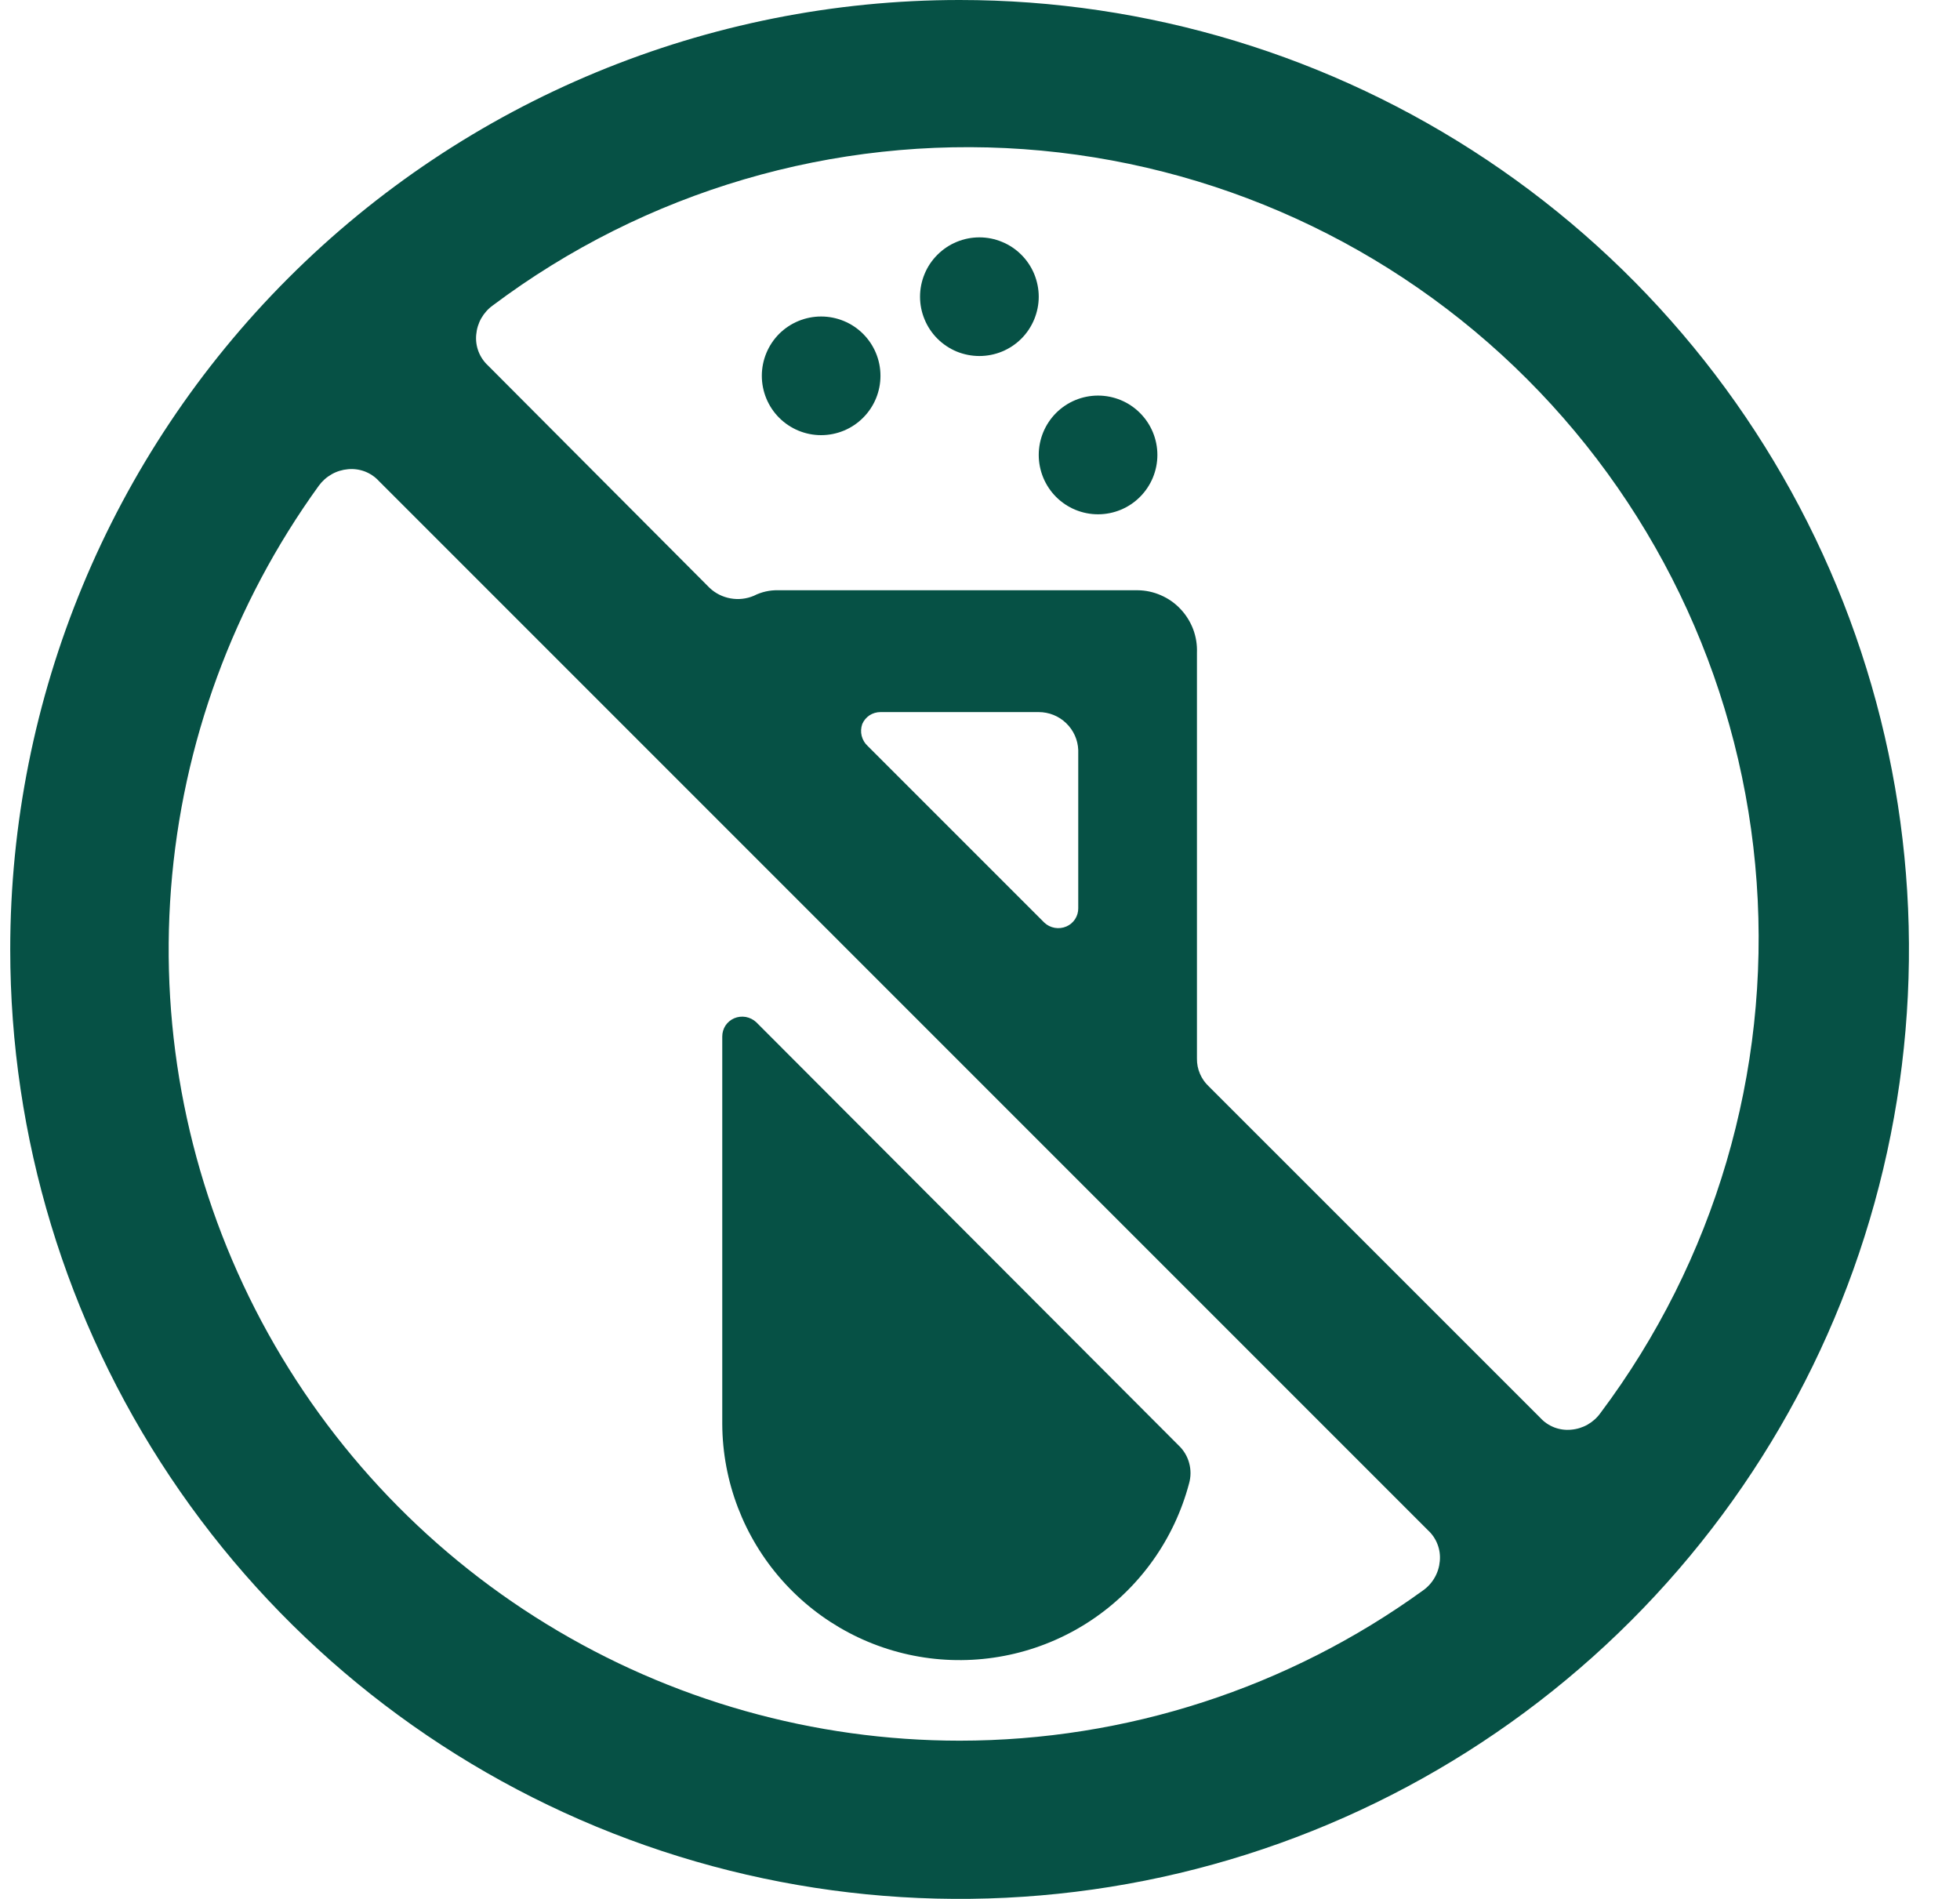 <svg xmlns="http://www.w3.org/2000/svg" fill="none" viewBox="0 0 32 31" height="31" width="32">
<g clip-path="url(#clip0_347_389)" id="Non-Gmo-Lab--Streamline-Ultimate (1) 1">
<g id="Group">
<path fill="#065145" d="M11.986 16.624C12.046 16.598 12.112 16.591 12.176 16.602C12.24 16.614 12.3 16.644 12.347 16.688L19.245 23.599C19.327 23.677 19.386 23.776 19.415 23.885C19.445 23.995 19.444 24.11 19.413 24.219C19.172 25.127 18.61 25.916 17.831 26.441C17.053 26.965 16.11 27.189 15.178 27.071C14.246 26.953 13.39 26.5 12.767 25.797C12.144 25.094 11.797 24.189 11.792 23.25V16.921C11.792 16.858 11.81 16.796 11.844 16.743C11.879 16.691 11.928 16.649 11.986 16.624Z" id="Vector"></path>
<path fill="#065145" d="M15.667 0C18.732 0 21.729 0.909 24.278 2.612C26.827 4.315 28.814 6.736 29.987 9.568C31.16 12.401 31.467 15.517 30.869 18.524C30.271 21.531 28.795 24.292 26.627 26.46C24.459 28.628 21.697 30.104 18.691 30.702C15.684 31.3 12.567 30.993 9.735 29.82C6.903 28.647 4.482 26.66 2.779 24.111C1.076 21.562 0.167 18.566 0.167 15.5C0.167 11.389 1.8 7.447 4.707 4.54C7.613 1.633 11.556 0 15.667 0ZM25.651 23.34C25.746 23.332 25.837 23.304 25.92 23.257C26.002 23.21 26.074 23.146 26.129 23.069C27.995 20.582 28.901 17.505 28.68 14.403C28.46 11.302 27.128 8.384 24.929 6.186C22.731 3.987 19.813 2.655 16.712 2.435C13.61 2.215 10.533 3.12 8.046 4.986C7.969 5.041 7.905 5.113 7.858 5.195C7.811 5.278 7.783 5.369 7.775 5.464C7.766 5.557 7.779 5.651 7.812 5.738C7.846 5.826 7.899 5.904 7.968 5.968L11.585 9.597C11.68 9.687 11.799 9.746 11.928 9.769C12.056 9.792 12.188 9.777 12.308 9.726C12.432 9.663 12.57 9.632 12.709 9.636H18.573C18.704 9.637 18.834 9.665 18.954 9.718C19.074 9.77 19.183 9.846 19.273 9.942C19.363 10.037 19.433 10.149 19.48 10.272C19.526 10.394 19.547 10.525 19.542 10.656V17.282C19.541 17.367 19.557 17.451 19.591 17.529C19.624 17.607 19.673 17.677 19.735 17.735L25.148 23.147C25.211 23.216 25.289 23.269 25.377 23.303C25.464 23.336 25.558 23.349 25.651 23.34ZM14.168 12.18L17.049 15.061C17.096 15.106 17.156 15.136 17.22 15.147C17.284 15.158 17.35 15.151 17.41 15.125C17.468 15.1 17.517 15.059 17.552 15.006C17.586 14.953 17.605 14.891 17.604 14.828V12.245C17.598 12.078 17.527 11.921 17.406 11.805C17.286 11.689 17.125 11.625 16.958 11.625H14.375C14.312 11.625 14.25 11.643 14.197 11.677C14.145 11.712 14.103 11.761 14.078 11.819C14.056 11.881 14.052 11.949 14.068 12.013C14.085 12.078 14.119 12.136 14.168 12.18ZM15.667 28.417C18.385 28.416 21.034 27.557 23.236 25.962C23.313 25.907 23.377 25.836 23.424 25.753C23.471 25.671 23.499 25.579 23.507 25.485C23.516 25.391 23.503 25.297 23.469 25.21C23.436 25.123 23.382 25.044 23.313 24.981L6.186 7.853C6.123 7.784 6.044 7.731 5.957 7.697C5.869 7.664 5.775 7.651 5.682 7.66C5.588 7.668 5.496 7.696 5.414 7.743C5.331 7.79 5.26 7.854 5.204 7.931C3.81 9.859 2.975 12.134 2.792 14.507C2.609 16.879 3.085 19.256 4.167 21.375C5.25 23.494 6.896 25.273 8.925 26.515C10.954 27.758 13.287 28.416 15.667 28.417Z" id="Vector_2"></path>
<path fill="#065145" d="M18.896 7.427C18.896 7.684 18.794 7.93 18.612 8.112C18.431 8.294 18.184 8.396 17.927 8.396C17.67 8.396 17.424 8.294 17.242 8.112C17.061 7.93 16.959 7.684 16.959 7.427C16.959 7.17 17.061 6.924 17.242 6.742C17.424 6.56 17.67 6.458 17.927 6.458C18.184 6.458 18.431 6.56 18.612 6.742C18.794 6.924 18.896 7.17 18.896 7.427Z" id="Vector_3"></path>
<path fill="#065145" d="M14.375 6.135C14.375 6.392 14.273 6.639 14.091 6.82C13.91 7.002 13.663 7.104 13.406 7.104C13.149 7.104 12.903 7.002 12.721 6.82C12.54 6.639 12.438 6.392 12.438 6.135C12.438 5.878 12.54 5.632 12.721 5.45C12.903 5.269 13.149 5.167 13.406 5.167C13.663 5.167 13.91 5.269 14.091 5.45C14.273 5.632 14.375 5.878 14.375 6.135Z" id="Vector_4"></path>
<path fill="#065145" d="M16.959 4.844C16.959 4.971 16.933 5.097 16.885 5.214C16.836 5.332 16.765 5.439 16.675 5.529C16.585 5.619 16.478 5.69 16.36 5.739C16.243 5.787 16.117 5.812 15.99 5.812C15.863 5.812 15.737 5.787 15.619 5.739C15.502 5.69 15.395 5.619 15.305 5.529C15.215 5.439 15.143 5.332 15.095 5.214C15.046 5.097 15.021 4.971 15.021 4.844C15.021 4.717 15.046 4.591 15.095 4.473C15.143 4.355 15.215 4.249 15.305 4.159C15.395 4.069 15.502 3.997 15.619 3.949C15.737 3.9 15.863 3.875 15.99 3.875C16.117 3.875 16.243 3.9 16.36 3.949C16.478 3.997 16.585 4.069 16.675 4.159C16.765 4.249 16.836 4.355 16.885 4.473C16.933 4.591 16.959 4.717 16.959 4.844Z" id="Vector_5"></path>
</g>
</g>
<defs>
<clipPath id="clip0_347_389">
<rect transform="matrix(-1 0 0 1 31.167 0)" fill="white" height="31" width="31"></rect>
</clipPath>
</defs>
</svg>
